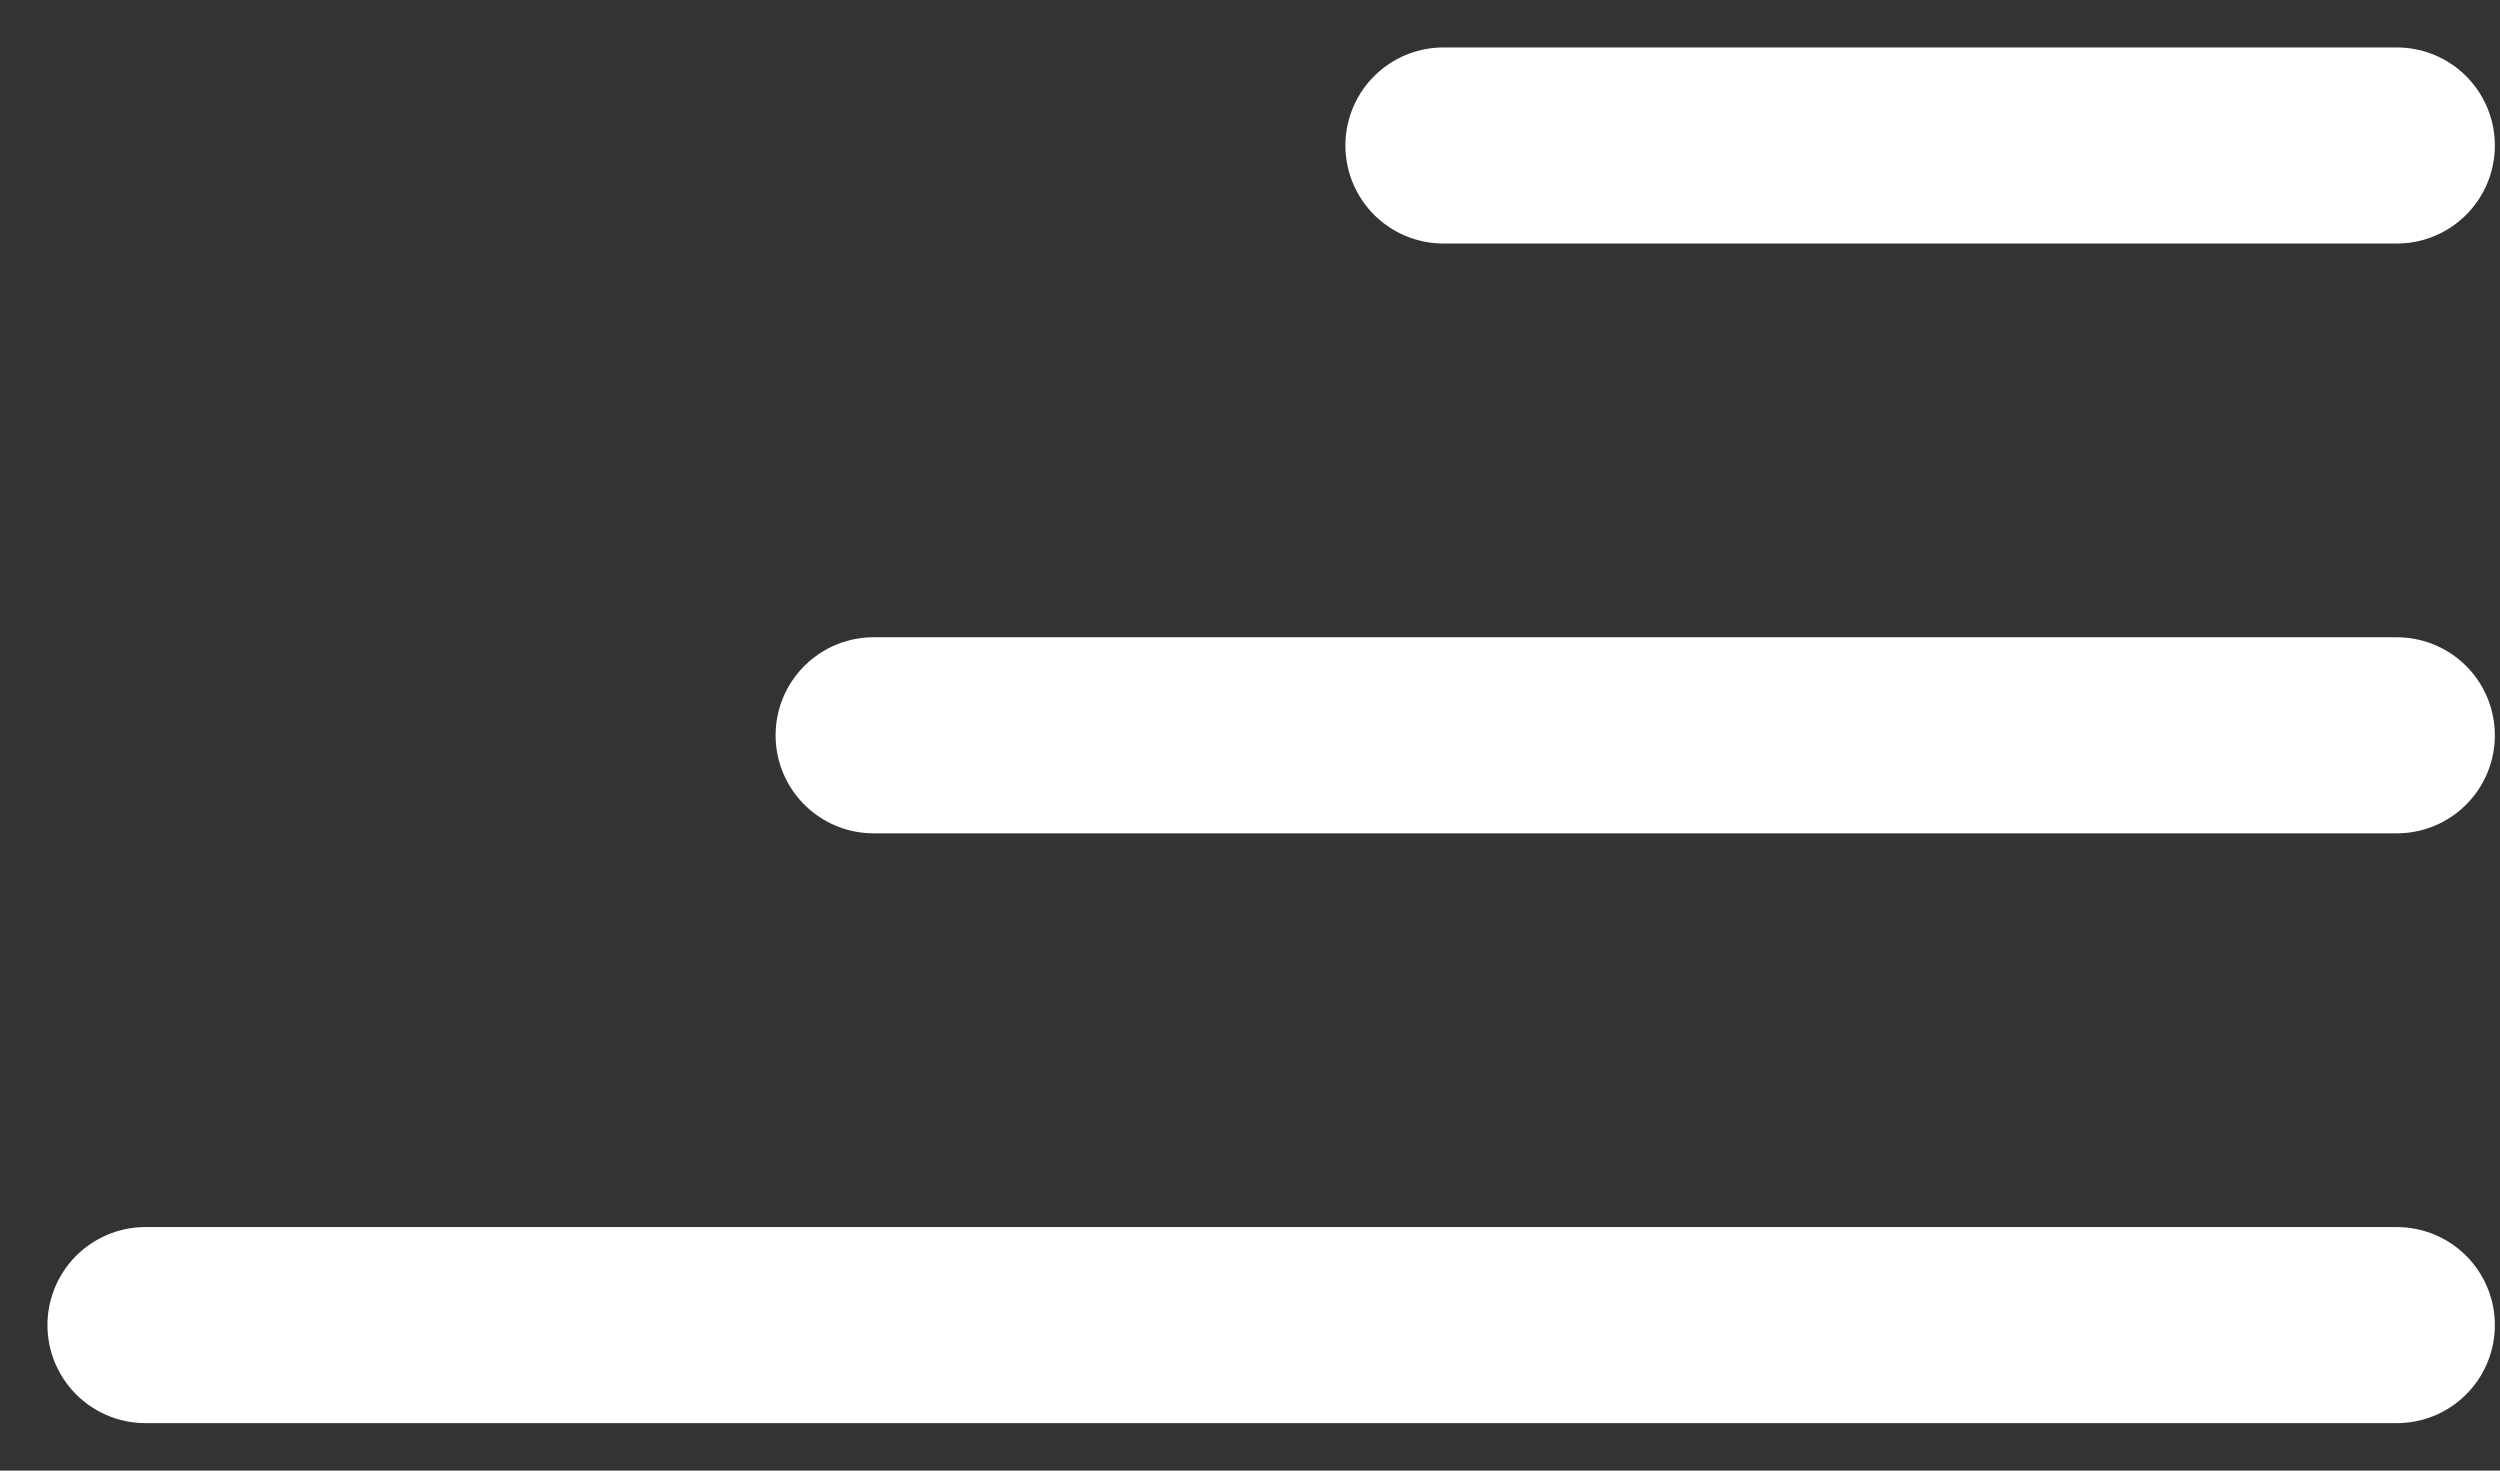 <svg width="51" height="30" viewBox="0 0 51 30" fill="none" xmlns="http://www.w3.org/2000/svg">
<rect x="0" y="0" width="51" height="30" fill="#333333" stroke="none"/>
<path d="M2.968 27.032L48.895 27.032" stroke="white" stroke-width="4" stroke-linecap="round"/>
<path d="M17.822 15L48.895 15" stroke="white" stroke-width="4" stroke-linecap="round"/>
<path d="M29.446 2.968L48.895 2.968" stroke="white" stroke-width="4" stroke-linecap="round"/>
</svg>
